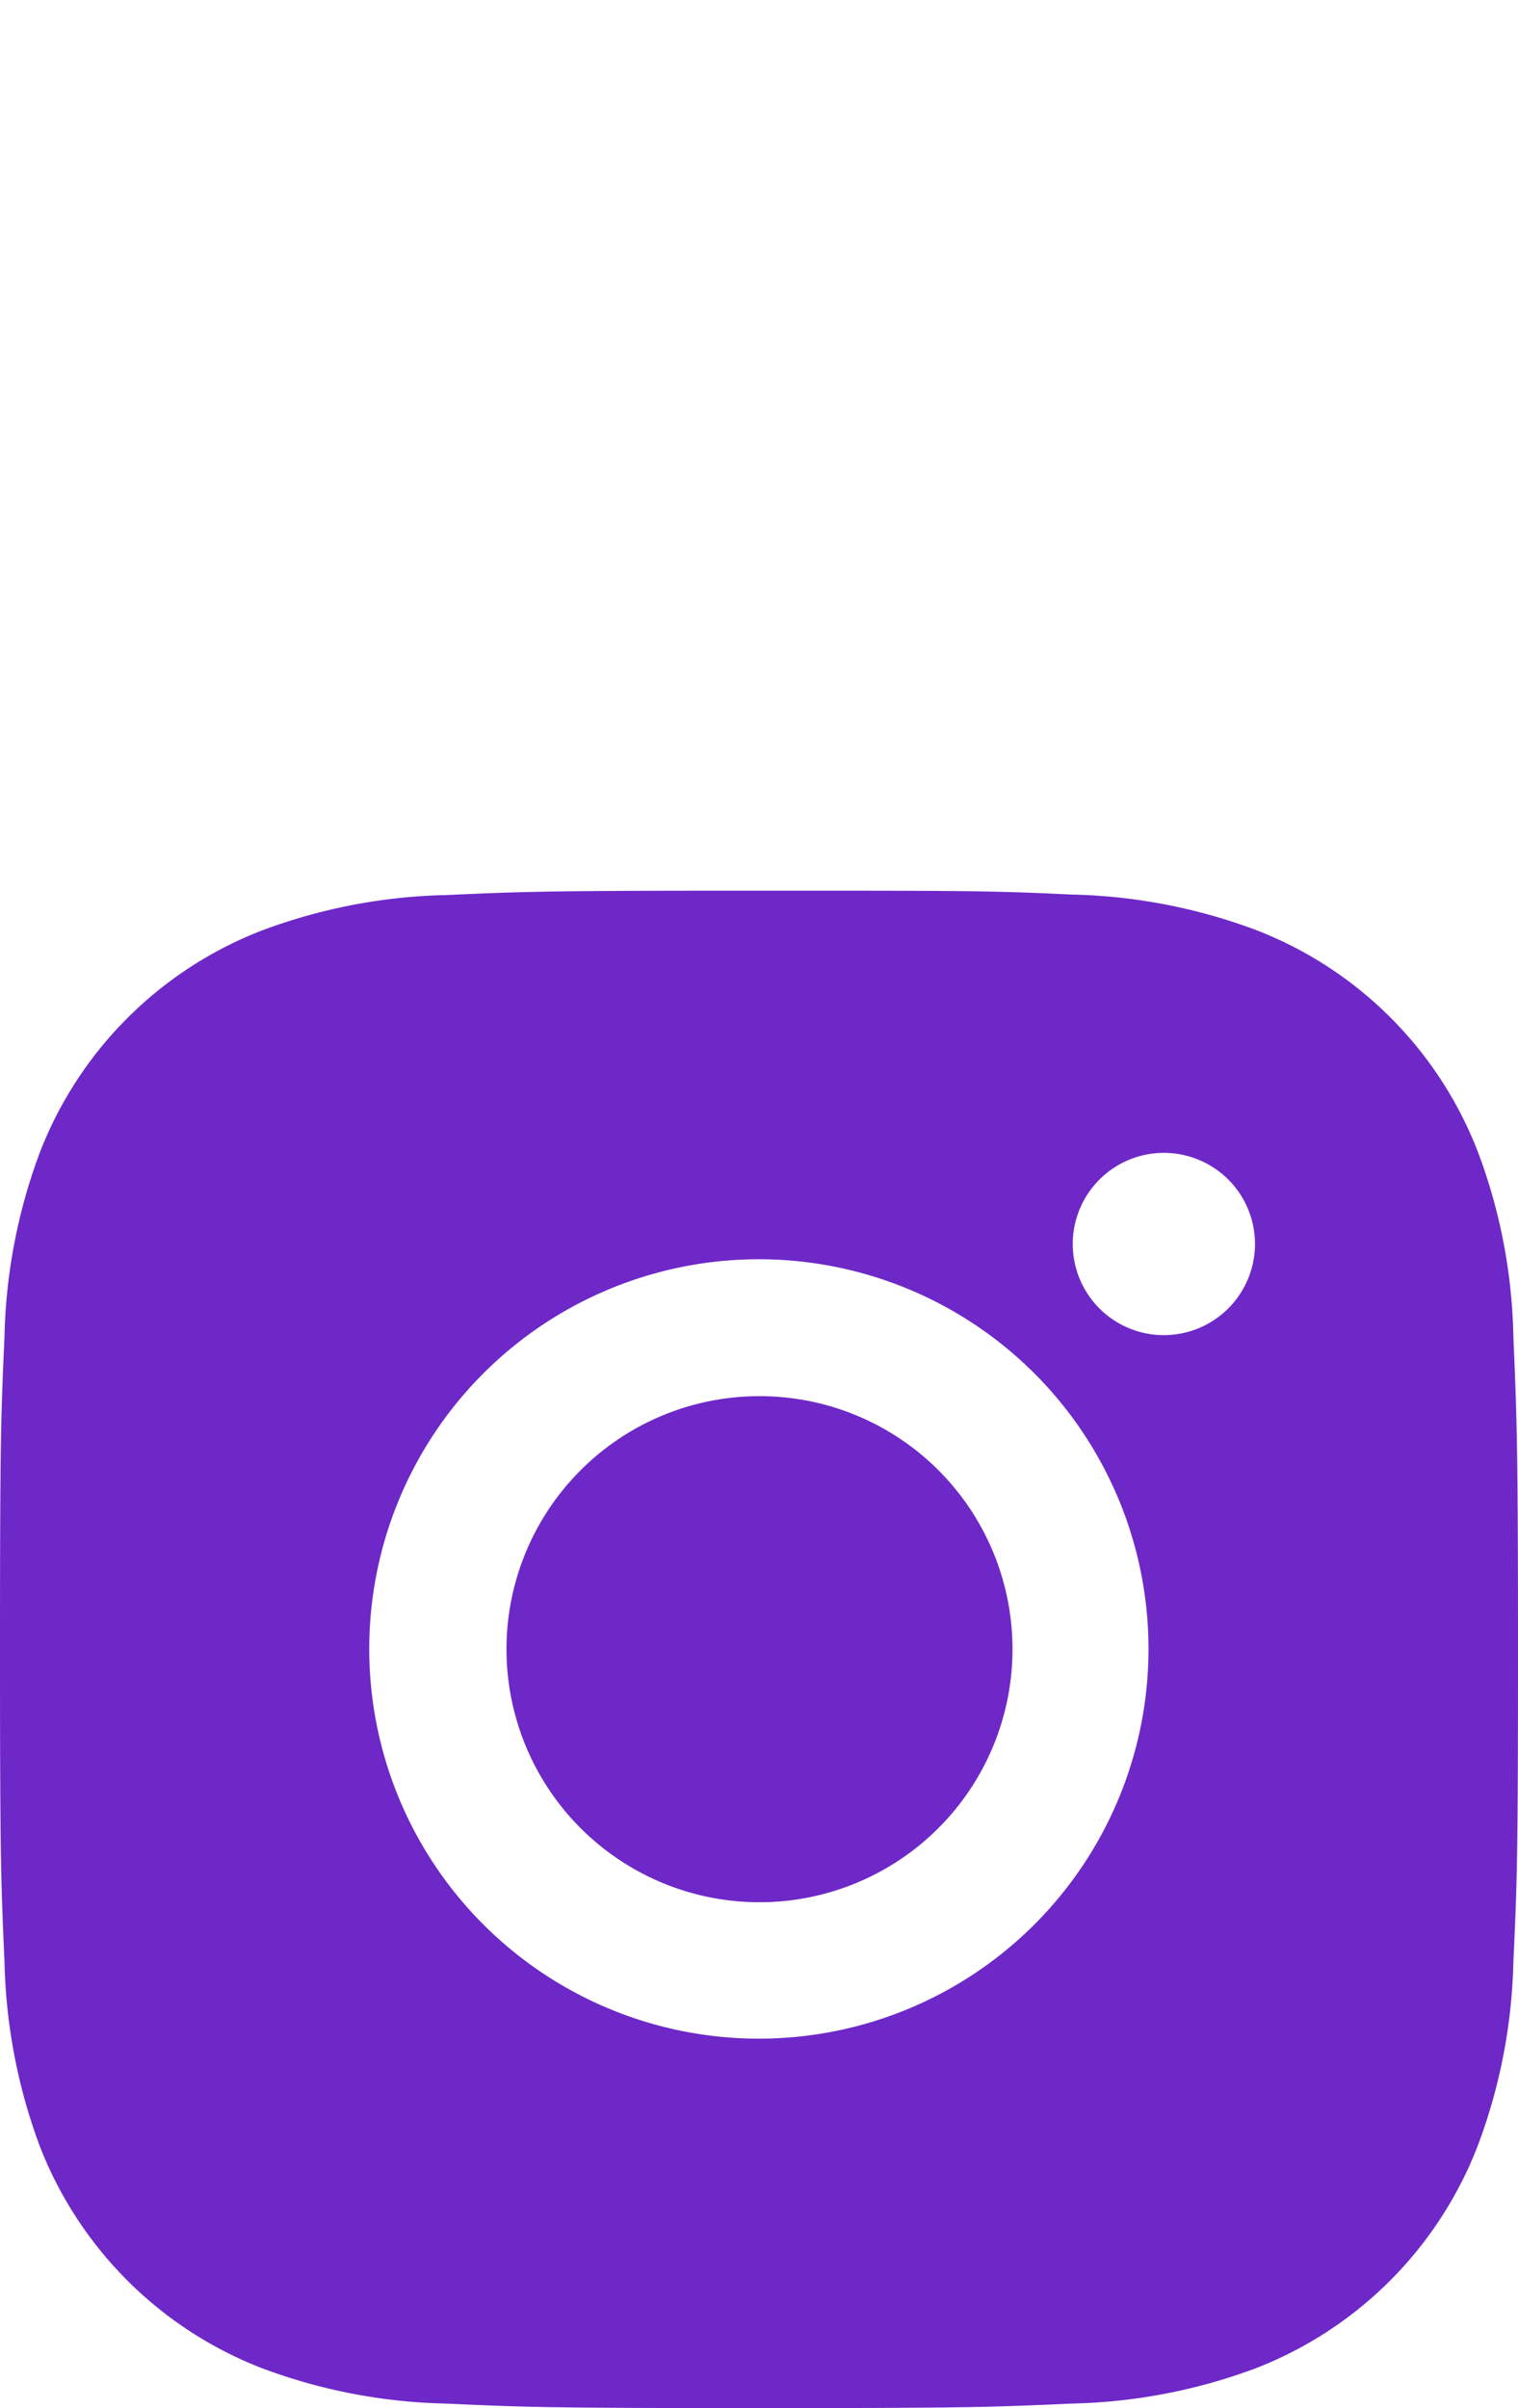 <svg id="Layer_1" data-name="Layer 1" xmlns="http://www.w3.org/2000/svg" width="124.44" height="197.38" viewBox="0 0 124.44 197.38"><defs><style>.cls-1{fill:#6e28c8;}</style></defs><g id="Instagram"><path class="cls-1" d="M124.06,109.52a45.27,45.27,0,0,0-2.9-15.09A31.75,31.75,0,0,0,103,76.24a45.72,45.72,0,0,0-15.12-2.92C81.22,73,79.1,73,62.21,73s-19,.06-25.64.36a45.77,45.77,0,0,0-15.09,2.9A31.83,31.83,0,0,0,3.29,94.39,45.77,45.77,0,0,0,.37,109.52c-.3,6.64-.37,8.75-.37,25.64s.07,19,.37,25.65A46,46,0,0,0,3.26,175.9a31.88,31.88,0,0,0,18.19,18.19A45.61,45.61,0,0,0,36.55,197c6.63.3,8.75.37,25.64.37s19-.07,25.64-.37a45.82,45.82,0,0,0,15.1-2.89,31.85,31.85,0,0,0,18.19-18.19,45.56,45.56,0,0,0,2.94-15.09c.31-6.64.38-8.76.38-25.65S124.34,116.16,124.06,109.52ZM62.21,167.09a31.94,31.94,0,1,1,31.94-31.94h0A31.94,31.94,0,0,1,62.21,167.09Zm33.2-57.66a7.47,7.47,0,1,1,7.47-7.47,7.48,7.48,0,0,1-7.47,7.47Z"/><path class="cls-1" d="M62.21,114.43A20.74,20.74,0,1,0,83,135.16a20.73,20.73,0,0,0-20.74-20.73Z"/></g></svg>